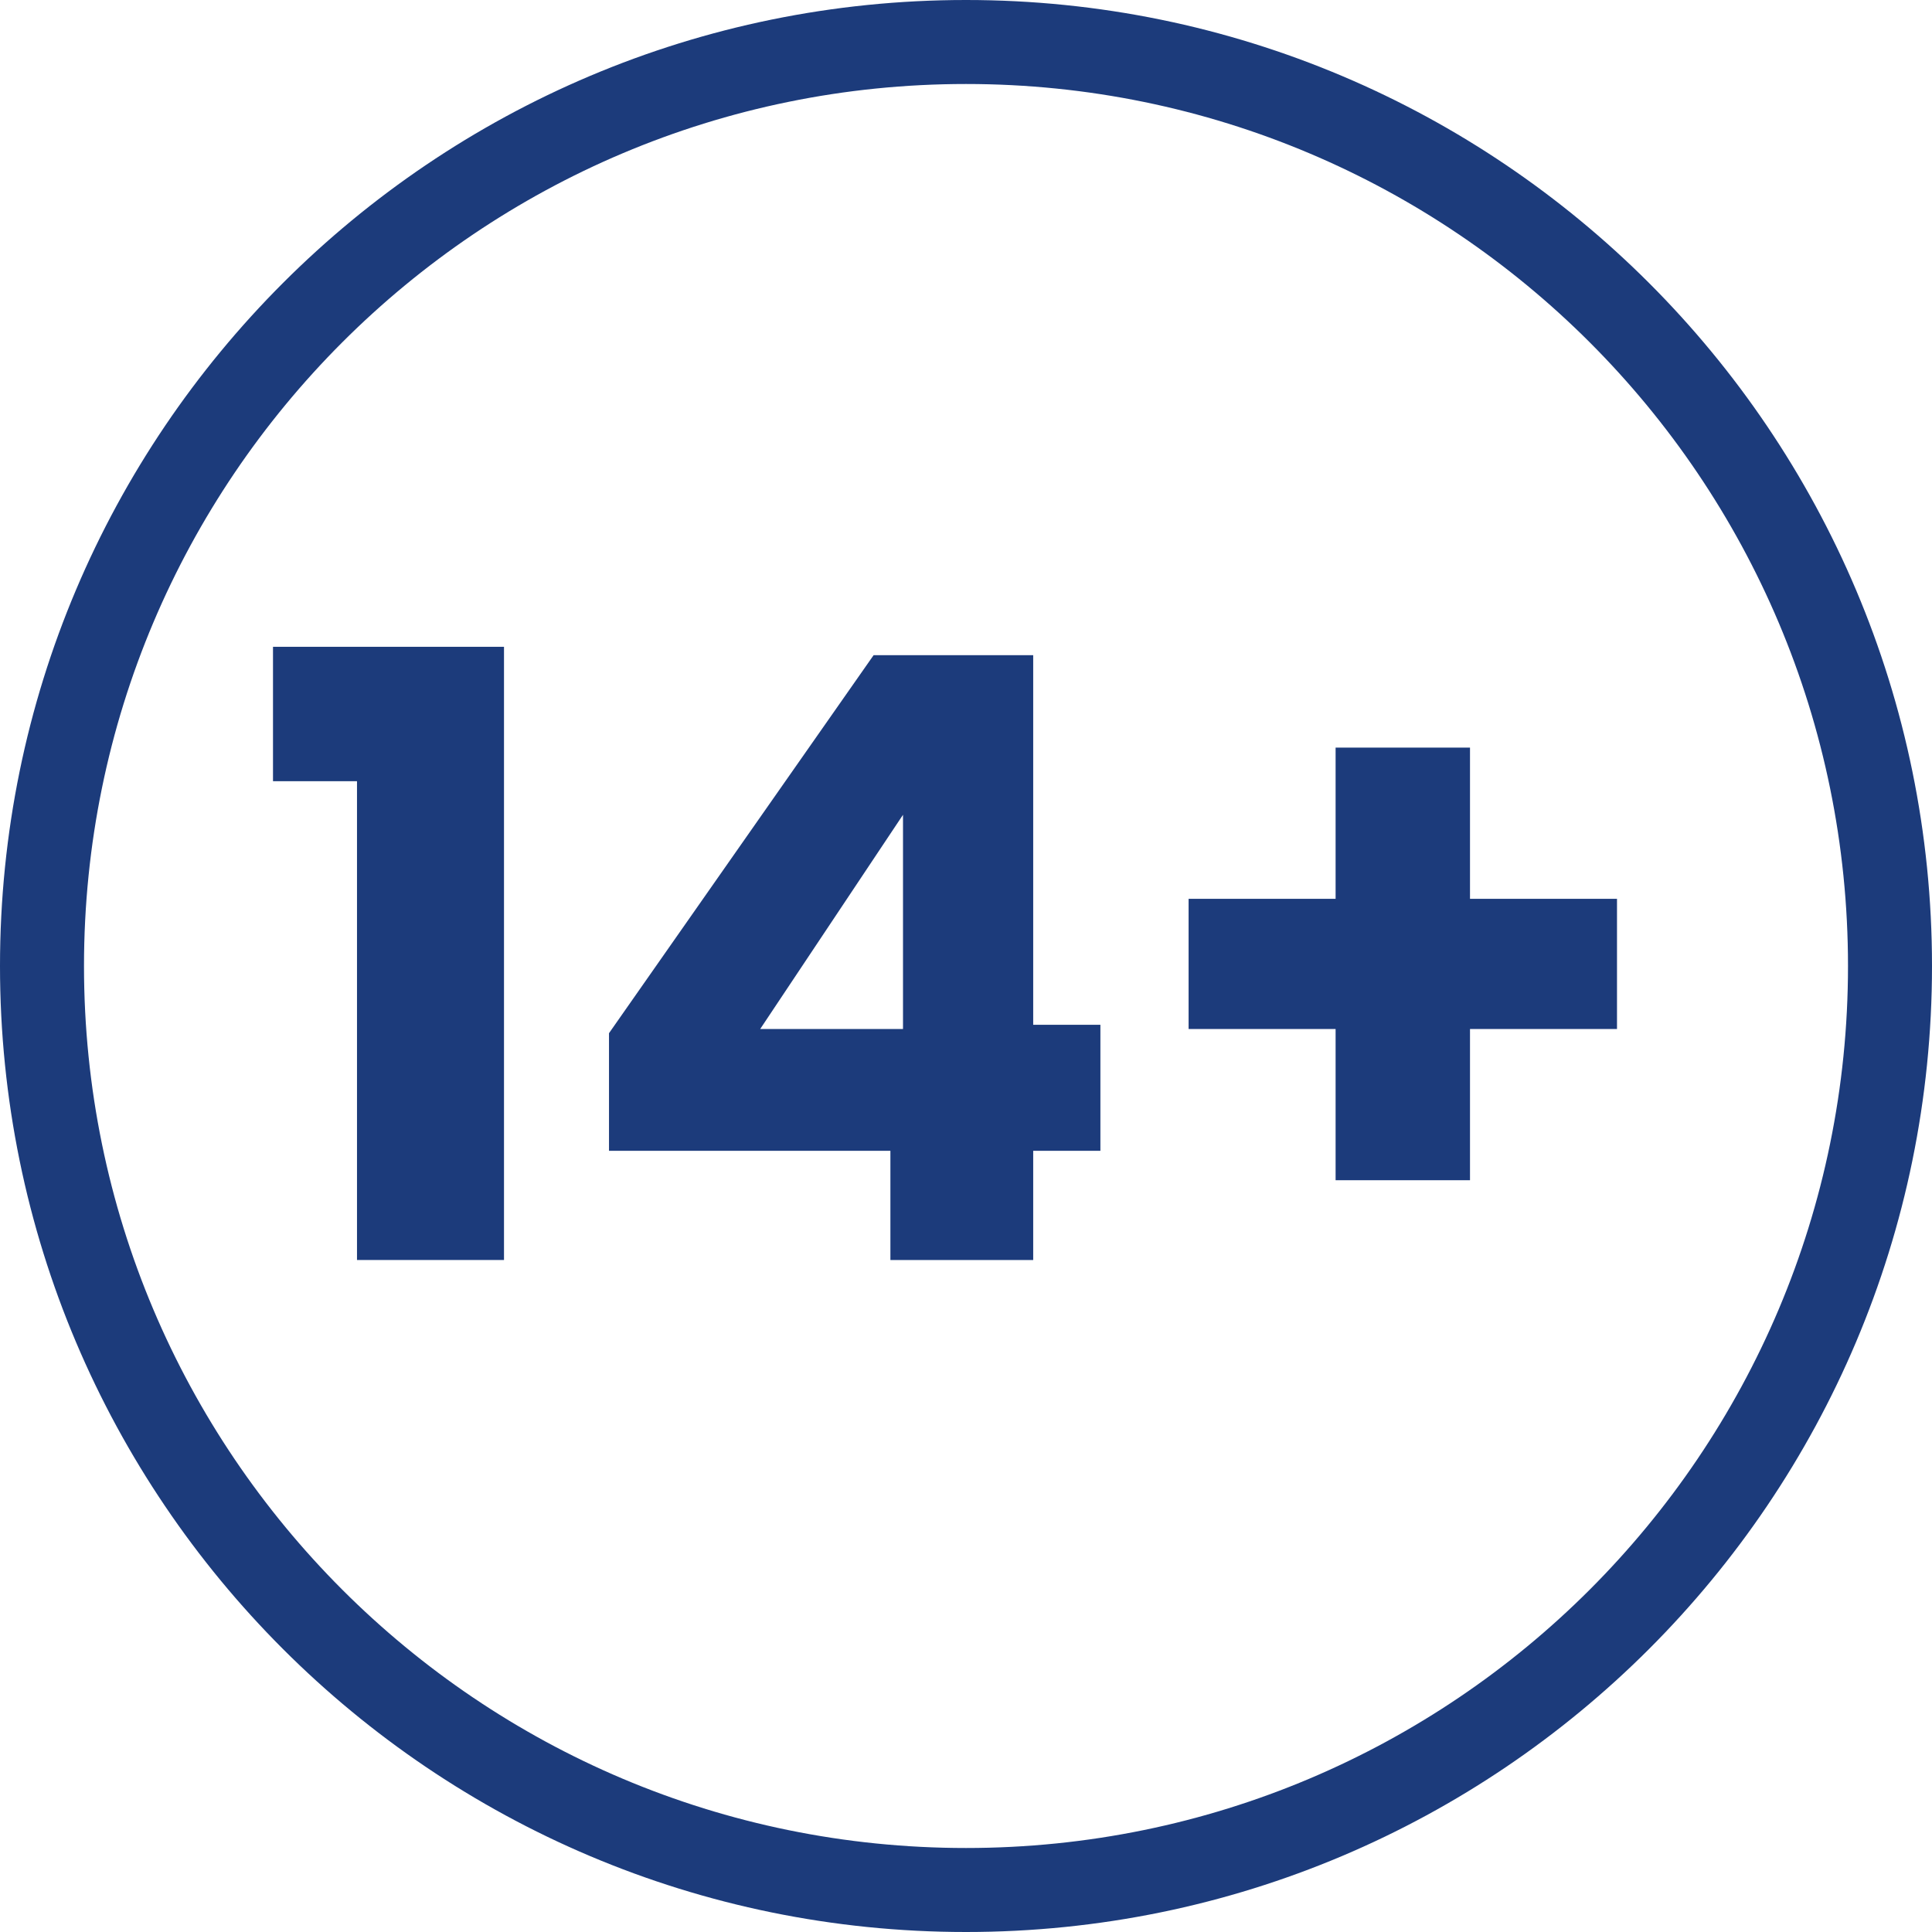 <?xml version="1.0" encoding="UTF-8"?>
<!-- Generator: Adobe Illustrator 28.3.0, SVG Export Plug-In . SVG Version: 6.00 Build 0)  -->
<svg xmlns="http://www.w3.org/2000/svg" xmlns:xlink="http://www.w3.org/1999/xlink" version="1.1" id="ICON-vek" x="0px" y="0px" viewBox="0 0 46 46" style="enable-background:new 0 0 46 46;" xml:space="preserve">
<style type="text/css">
	.st0{fill:none;}
	.st1{fill:#1C3B7B;}
	.st2{enable-background:new    ;}
</style>
<g id="Ellipse_27">
	<circle class="st0" cx="23" cy="23" r="23"></circle>
	<path class="st1" d="M23,46C10.3,46,0,35.7,0,23C0,10.3,10.3,0,23,0c12.7,0,23,10.3,23,23C46,35.7,35.7,46,23,46z M23,2   C11.4,2,2,11.4,2,23c0,11.6,9.4,21,21,21c11.6,0,21-9.4,21-21C44,11.4,34.6,2,23,2z"></path>
</g>
<g class="st2">
	<path class="st1" d="M6.5,18.6v-3.2h5.5V30H8.5V18.6H6.5z"></path>
	<path class="st1" d="M14.5,27.4v-2.8l6.3-9h3.8v8.8h1.6v3h-1.6V30h-3.4v-2.6H14.5z M21.5,19.4l-3.4,5.1h3.4V19.4z"></path>
	<path class="st1" d="M38.4,24.5H35v3.6h-3.2v-3.6h-3.5v-3.1h3.5v-3.6H35v3.6h3.5V24.5z"></path>
</g>
</svg>
